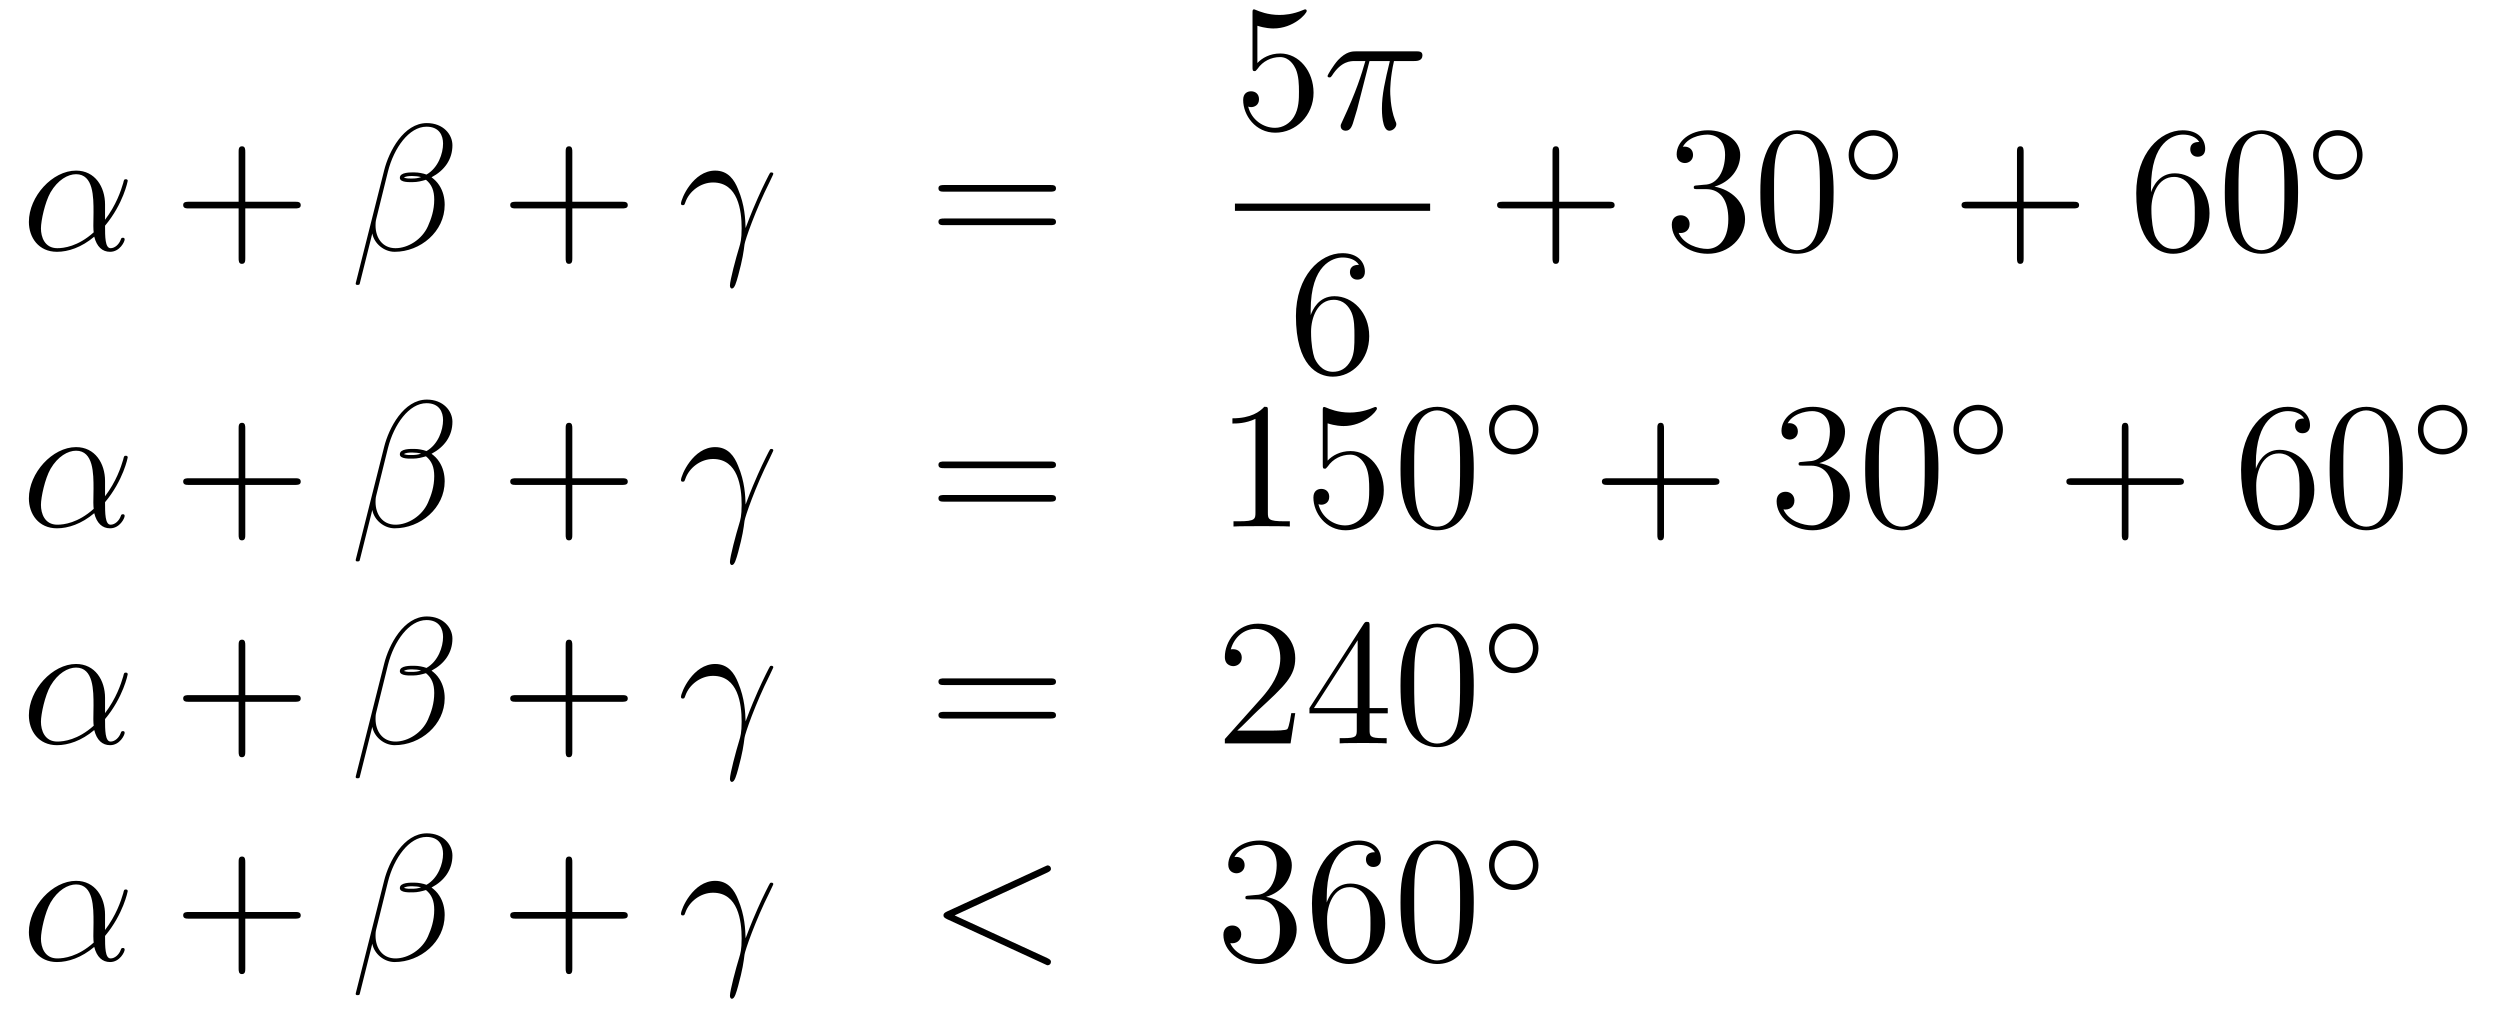 <?xml version='1.0'?>
<!-- This file was generated by dvisvgm 1.14.1 -->
<svg height='67pt' version='1.1' viewBox='0 -67 166 67' width='166pt' xmlns='http://www.w3.org/2000/svg' xmlns:xlink='http://www.w3.org/1999/xlink'>
<g id='page1'>
<g transform='matrix(1 0 0 1 -132 600)'>
<path d='M138.975 -653.424C138.975 -654.584 138.317 -655.672 137.05 -655.672C135.484 -655.672 133.918 -653.962 133.918 -652.265C133.918 -651.225 134.564 -650.28 135.783 -650.28C136.524 -650.28 137.409 -650.568 138.258 -651.285C138.425 -650.615 138.795 -650.28 139.309 -650.28C139.955 -650.28 140.278 -650.95 140.278 -651.105C140.278 -651.213 140.194 -651.213 140.158 -651.213C140.063 -651.213 140.051 -651.177 140.015 -651.081C139.907 -650.782 139.632 -650.52 139.345 -650.52C138.975 -650.52 138.975 -651.285 138.975 -652.014C140.194 -653.472 140.481 -654.978 140.481 -654.99C140.481 -655.098 140.385 -655.098 140.349 -655.098C140.242 -655.098 140.23 -655.062 140.182 -654.847C140.027 -654.321 139.716 -653.388 138.975 -652.408V-653.424ZM138.222 -651.572C137.17 -650.627 136.225 -650.52 135.807 -650.52C134.958 -650.52 134.719 -651.273 134.719 -651.834C134.719 -652.348 134.982 -653.568 135.353 -654.225C135.843 -655.062 136.512 -655.433 137.05 -655.433C138.21 -655.433 138.21 -653.914 138.21 -652.91C138.21 -652.612 138.198 -652.301 138.198 -652.002C138.198 -651.763 138.21 -651.703 138.222 -651.572Z' fill-rule='evenodd'/>
<path d='M148.287 -653.161H151.587C151.754 -653.161 151.969 -653.161 151.969 -653.377C151.969 -653.604 151.766 -653.604 151.587 -653.604H148.287V-656.903C148.287 -657.07 148.287 -657.286 148.072 -657.286C147.845 -657.286 147.845 -657.082 147.845 -656.903V-653.604H144.546C144.378 -653.604 144.163 -653.604 144.163 -653.388C144.163 -653.161 144.366 -653.161 144.546 -653.161H147.845V-649.862C147.845 -649.695 147.845 -649.48 148.06 -649.48C148.287 -649.48 148.287 -649.683 148.287 -649.862V-653.161Z' fill-rule='evenodd'/>
<path d='M162.041 -657.357C162.041 -658.074 161.431 -658.827 160.343 -658.827C158.801 -658.827 157.821 -656.939 157.51 -655.696L155.621 -648.2C155.598 -648.105 155.669 -648.081 155.729 -648.081C155.813 -648.081 155.873 -648.093 155.884 -648.153L156.721 -651.5C156.841 -650.83 157.498 -650.28 158.203 -650.28C159.913 -650.28 161.527 -651.619 161.527 -653.401C161.527 -653.855 161.419 -654.309 161.168 -654.692C161.025 -654.919 160.845 -655.086 160.654 -655.229C161.515 -655.684 162.041 -656.413 162.041 -657.357ZM159.961 -655.241C159.769 -655.17 159.578 -655.146 159.351 -655.146C159.184 -655.146 159.028 -655.134 158.813 -655.206C158.933 -655.289 159.112 -655.313 159.363 -655.313C159.578 -655.313 159.793 -655.289 159.961 -655.241ZM161.419 -657.465C161.419 -656.808 161.096 -655.851 160.319 -655.409C160.092 -655.492 159.781 -655.552 159.518 -655.552C159.267 -655.552 158.55 -655.576 158.55 -655.193C158.55 -654.871 159.207 -654.907 159.411 -654.907C159.722 -654.907 159.997 -654.978 160.283 -655.062C160.666 -654.751 160.833 -654.345 160.833 -653.747C160.833 -653.054 160.642 -652.492 160.415 -651.978C160.02 -651.093 159.088 -650.52 158.263 -650.52C157.391 -650.52 156.936 -651.213 156.936 -652.026C156.936 -652.133 156.936 -652.289 156.984 -652.468L157.761 -655.612C158.156 -657.178 159.16 -658.588 160.319 -658.588C161.18 -658.588 161.419 -657.991 161.419 -657.465Z' fill-rule='evenodd'/>
<path d='M170.002 -653.161H173.301C173.469 -653.161 173.684 -653.161 173.684 -653.377C173.684 -653.604 173.481 -653.604 173.301 -653.604H170.002V-656.903C170.002 -657.07 170.002 -657.286 169.787 -657.286C169.56 -657.286 169.56 -657.082 169.56 -656.903V-653.604H166.26C166.093 -653.604 165.878 -653.604 165.878 -653.388C165.878 -653.161 166.081 -653.161 166.26 -653.161H169.56V-649.862C169.56 -649.695 169.56 -649.48 169.775 -649.48C170.002 -649.48 170.002 -649.683 170.002 -649.862V-653.161Z' fill-rule='evenodd'/>
<path d='M181.508 -651.858C181.484 -652.444 181.461 -653.365 181.006 -654.441C180.767 -655.038 180.36 -655.672 179.488 -655.672C178.018 -655.672 177.217 -653.795 177.217 -653.484C177.217 -653.377 177.3 -653.377 177.336 -653.377C177.444 -653.377 177.444 -653.401 177.504 -653.556C177.755 -654.297 178.52 -654.883 179.345 -654.883C181.006 -654.883 181.245 -653.03 181.245 -651.847C181.245 -651.093 181.161 -650.842 181.09 -650.603C180.863 -649.862 180.468 -648.38 180.468 -648.045C180.468 -647.949 180.504 -647.842 180.6 -647.842C180.779 -647.842 180.886 -648.236 181.018 -648.714C181.305 -649.767 181.377 -650.292 181.436 -650.771C181.472 -651.057 182.154 -653.03 183.098 -654.907C183.182 -655.098 183.349 -655.421 183.349 -655.457C183.349 -655.468 183.337 -655.552 183.23 -655.552C183.206 -655.552 183.146 -655.552 183.122 -655.504C183.098 -655.481 182.679 -654.667 182.321 -653.855C182.142 -653.448 181.903 -652.91 181.508 -651.858Z' fill-rule='evenodd'/>
<path d='M201.736 -654.273C201.902 -654.273 202.118 -654.273 202.118 -654.488C202.118 -654.715 201.916 -654.715 201.736 -654.715H194.695C194.527 -654.715 194.312 -654.715 194.312 -654.5C194.312 -654.273 194.515 -654.273 194.695 -654.273H201.736ZM201.736 -652.05C201.902 -652.05 202.118 -652.05 202.118 -652.265C202.118 -652.492 201.916 -652.492 201.736 -652.492H194.695C194.527 -652.492 194.312 -652.492 194.312 -652.277C194.312 -652.05 194.515 -652.05 194.695 -652.05H201.736Z' fill-rule='evenodd'/>
<path d='M215.49 -665.29C216.004 -665.122 216.422 -665.11 216.554 -665.11C217.906 -665.11 218.766 -666.102 218.766 -666.27C218.766 -666.318 218.742 -666.378 218.67 -666.378C218.646 -666.378 218.622 -666.378 218.514 -666.33C217.846 -666.043 217.271 -666.007 216.961 -666.007C216.172 -666.007 215.61 -666.246 215.382 -666.342C215.299 -666.378 215.275 -666.378 215.263 -666.378C215.167 -666.378 215.167 -666.306 215.167 -666.114V-662.564C215.167 -662.349 215.167 -662.277 215.311 -662.277C215.371 -662.277 215.382 -662.289 215.502 -662.433C215.837 -662.923 216.398 -663.21 216.996 -663.21C217.63 -663.21 217.94 -662.624 218.036 -662.421C218.239 -661.954 218.251 -661.369 218.251 -660.914C218.251 -660.46 218.251 -659.779 217.916 -659.241C217.654 -658.811 217.188 -658.512 216.661 -658.512C215.873 -658.512 215.095 -659.05 214.88 -659.922C214.94 -659.898 215.012 -659.887 215.072 -659.887C215.275 -659.887 215.598 -660.006 215.598 -660.412C215.598 -660.747 215.371 -660.938 215.072 -660.938C214.856 -660.938 214.546 -660.831 214.546 -660.365C214.546 -659.348 215.359 -658.189 216.685 -658.189C218.036 -658.189 219.22 -659.325 219.22 -660.843C219.22 -662.265 218.263 -663.449 217.008 -663.449C216.326 -663.449 215.801 -663.15 215.49 -662.815V-665.29Z' fill-rule='evenodd'/>
<path d='M222.935 -662.947H224.286C223.963 -661.608 223.76 -660.735 223.76 -659.779C223.76 -659.612 223.76 -658.32 224.25 -658.32C224.501 -658.32 224.716 -658.548 224.716 -658.751C224.716 -658.811 224.716 -658.834 224.633 -659.014C224.31 -659.839 224.31 -660.867 224.31 -660.95C224.31 -661.022 224.31 -661.871 224.561 -662.947H225.9C226.055 -662.947 226.45 -662.947 226.45 -663.329C226.45 -663.592 226.223 -663.592 226.007 -663.592H222.074C221.8 -663.592 221.393 -663.592 220.843 -663.007C220.532 -662.66 220.15 -662.026 220.15 -661.954C220.15 -661.883 220.21 -661.859 220.282 -661.859C220.364 -661.859 220.376 -661.895 220.436 -661.967C221.058 -662.947 221.68 -662.947 221.978 -662.947H222.66C222.397 -662.05 222.098 -661.01 221.118 -658.918C221.022 -658.727 221.022 -658.703 221.022 -658.631C221.022 -658.38 221.238 -658.32 221.345 -658.32C221.692 -658.32 221.788 -658.631 221.93 -659.133C222.122 -659.743 222.122 -659.767 222.241 -660.245L222.935 -662.947Z' fill-rule='evenodd'/>
<path d='M214 -653H226.961V-653.481H214'/>
<path d='M219.03 -646.4C219.03 -649.424 220.501 -649.902 221.147 -649.902C221.576 -649.902 222.007 -649.771 222.234 -649.413C222.091 -649.413 221.636 -649.413 221.636 -648.922C221.636 -648.659 221.815 -648.432 222.126 -648.432C222.425 -648.432 222.629 -648.612 222.629 -648.958C222.629 -649.58 222.174 -650.189 221.135 -650.189C219.628 -650.189 218.05 -648.648 218.05 -646.017C218.05 -642.73 219.485 -641.989 220.501 -641.989C221.803 -641.989 222.916 -643.125 222.916 -644.679C222.916 -646.268 221.803 -647.332 220.608 -647.332C219.545 -647.332 219.15 -646.412 219.03 -646.077V-646.4ZM220.501 -642.312C219.748 -642.312 219.389 -642.981 219.281 -643.232C219.174 -643.543 219.054 -644.129 219.054 -644.966C219.054 -645.91 219.485 -647.093 220.561 -647.093C221.218 -647.093 221.564 -646.651 221.744 -646.245C221.935 -645.802 221.935 -645.205 221.935 -644.691C221.935 -644.081 221.935 -643.543 221.708 -643.089C221.41 -642.515 220.979 -642.312 220.501 -642.312Z' fill-rule='evenodd'/>
<path d='M235.53 -653.161H238.829C238.997 -653.161 239.212 -653.161 239.212 -653.377C239.212 -653.604 239.009 -653.604 238.829 -653.604H235.53V-656.903C235.53 -657.07 235.53 -657.286 235.314 -657.286C235.087 -657.286 235.087 -657.082 235.087 -656.903V-653.604H231.788C231.62 -653.604 231.406 -653.604 231.406 -653.388C231.406 -653.161 231.608 -653.161 231.788 -653.161H235.087V-649.862C235.087 -649.695 235.087 -649.48 235.302 -649.48C235.53 -649.48 235.53 -649.683 235.53 -649.862V-653.161Z' fill-rule='evenodd'/>
<path d='M244.717 -654.692C244.513 -654.68 244.465 -654.667 244.465 -654.56C244.465 -654.441 244.525 -654.441 244.741 -654.441H245.291C246.306 -654.441 246.761 -653.604 246.761 -652.456C246.761 -650.89 245.948 -650.472 245.362 -650.472C244.788 -650.472 243.808 -650.747 243.462 -651.536C243.844 -651.476 244.19 -651.691 244.19 -652.121C244.19 -652.468 243.94 -652.707 243.605 -652.707C243.318 -652.707 243.007 -652.54 243.007 -652.086C243.007 -651.022 244.072 -650.149 245.398 -650.149C246.821 -650.149 247.872 -651.237 247.872 -652.444C247.872 -653.544 246.988 -654.405 245.84 -654.608C246.881 -654.907 247.55 -655.779 247.55 -656.712C247.55 -657.656 246.57 -658.349 245.41 -658.349C244.214 -658.349 243.33 -657.62 243.33 -656.748C243.33 -656.269 243.701 -656.174 243.88 -656.174C244.13 -656.174 244.418 -656.353 244.418 -656.712C244.418 -657.094 244.13 -657.262 243.868 -657.262C243.797 -657.262 243.773 -657.262 243.737 -657.25C244.19 -658.062 245.315 -658.062 245.374 -658.062C245.768 -658.062 246.546 -657.883 246.546 -656.712C246.546 -656.485 246.51 -655.815 246.163 -655.301C245.804 -654.775 245.398 -654.739 245.075 -654.727L244.717 -654.692ZM253.752 -654.225C253.752 -655.218 253.693 -656.186 253.262 -657.094C252.773 -658.087 251.911 -658.349 251.326 -658.349C250.632 -658.349 249.784 -658.003 249.342 -657.011C249.007 -656.257 248.887 -655.516 248.887 -654.225C248.887 -653.066 248.971 -652.193 249.401 -651.344C249.868 -650.436 250.692 -650.149 251.314 -650.149C252.354 -650.149 252.952 -650.771 253.298 -651.464C253.729 -652.36 253.752 -653.532 253.752 -654.225ZM251.314 -650.388C250.932 -650.388 250.154 -650.603 249.928 -651.906C249.796 -652.623 249.796 -653.532 249.796 -654.369C249.796 -655.349 249.796 -656.233 249.988 -656.939C250.19 -657.74 250.8 -658.11 251.314 -658.11C251.768 -658.11 252.462 -657.835 252.689 -656.808C252.844 -656.126 252.844 -655.182 252.844 -654.369C252.844 -653.568 252.844 -652.659 252.713 -651.93C252.486 -650.615 251.732 -650.388 251.314 -650.388Z' fill-rule='evenodd'/>
<path d='M258.034 -656.712C258.034 -657.628 257.3 -658.362 256.392 -658.362C255.484 -658.362 254.75 -657.628 254.75 -656.712C254.75 -655.796 255.484 -655.062 256.392 -655.062S258.034 -655.796 258.034 -656.712ZM256.392 -655.429C255.683 -655.429 255.116 -655.995 255.116 -656.712C255.116 -657.429 255.683 -657.995 256.392 -657.995S257.666 -657.429 257.666 -656.712C257.666 -655.995 257.101 -655.429 256.392 -655.429Z' fill-rule='evenodd'/>
<path d='M266.37 -653.161H269.669C269.837 -653.161 270.052 -653.161 270.052 -653.377C270.052 -653.604 269.849 -653.604 269.669 -653.604H266.37V-656.903C266.37 -657.07 266.37 -657.286 266.154 -657.286C265.927 -657.286 265.927 -657.082 265.927 -656.903V-653.604H262.628C262.46 -653.604 262.246 -653.604 262.246 -653.388C262.246 -653.161 262.448 -653.161 262.628 -653.161H265.927V-649.862C265.927 -649.695 265.927 -649.48 266.142 -649.48C266.37 -649.48 266.37 -649.683 266.37 -649.862V-653.161Z' fill-rule='evenodd'/>
<path d='M274.828 -654.56C274.828 -657.584 276.298 -658.062 276.943 -658.062C277.374 -658.062 277.804 -657.931 278.032 -657.573C277.888 -657.573 277.434 -657.573 277.434 -657.082C277.434 -656.819 277.613 -656.592 277.924 -656.592C278.222 -656.592 278.425 -656.772 278.425 -657.118C278.425 -657.74 277.972 -658.349 276.931 -658.349C275.425 -658.349 273.847 -656.808 273.847 -654.177C273.847 -650.89 275.282 -650.149 276.298 -650.149C277.601 -650.149 278.712 -651.285 278.712 -652.839C278.712 -654.428 277.601 -655.492 276.406 -655.492C275.341 -655.492 274.948 -654.572 274.828 -654.237V-654.56ZM276.298 -650.472C275.545 -650.472 275.186 -651.141 275.078 -651.392C274.97 -651.703 274.852 -652.289 274.852 -653.126C274.852 -654.07 275.282 -655.253 276.358 -655.253C277.015 -655.253 277.362 -654.811 277.541 -654.405C277.733 -653.962 277.733 -653.365 277.733 -652.851C277.733 -652.241 277.733 -651.703 277.505 -651.249C277.206 -650.675 276.776 -650.472 276.298 -650.472ZM284.592 -654.225C284.592 -655.218 284.533 -656.186 284.102 -657.094C283.613 -658.087 282.751 -658.349 282.166 -658.349C281.472 -658.349 280.624 -658.003 280.182 -657.011C279.847 -656.257 279.727 -655.516 279.727 -654.225C279.727 -653.066 279.811 -652.193 280.241 -651.344C280.708 -650.436 281.532 -650.149 282.154 -650.149C283.194 -650.149 283.792 -650.771 284.138 -651.464C284.569 -652.36 284.592 -653.532 284.592 -654.225ZM282.154 -650.388C281.772 -650.388 280.994 -650.603 280.768 -651.906C280.636 -652.623 280.636 -653.532 280.636 -654.369C280.636 -655.349 280.636 -656.233 280.828 -656.939C281.03 -657.74 281.64 -658.11 282.154 -658.11C282.608 -658.11 283.302 -657.835 283.529 -656.808C283.684 -656.126 283.684 -655.182 283.684 -654.369C283.684 -653.568 283.684 -652.659 283.553 -651.93C283.326 -650.615 282.572 -650.388 282.154 -650.388Z' fill-rule='evenodd'/>
<path d='M288.874 -656.712C288.874 -657.628 288.14 -658.362 287.232 -658.362C286.324 -658.362 285.59 -657.628 285.59 -656.712C285.59 -655.796 286.324 -655.062 287.232 -655.062C288.14 -655.062 288.874 -655.796 288.874 -656.712ZM287.232 -655.429C286.523 -655.429 285.956 -655.995 285.956 -656.712C285.956 -657.429 286.523 -657.995 287.232 -657.995S288.506 -657.429 288.506 -656.712C288.506 -655.995 287.941 -655.429 287.232 -655.429Z' fill-rule='evenodd'/>
<path d='M138.975 -635.064C138.975 -636.224 138.317 -637.312 137.05 -637.312C135.484 -637.312 133.918 -635.602 133.918 -633.905C133.918 -632.865 134.564 -631.92 135.783 -631.92C136.524 -631.92 137.409 -632.208 138.258 -632.925C138.425 -632.255 138.795 -631.92 139.309 -631.92C139.955 -631.92 140.278 -632.59 140.278 -632.745C140.278 -632.853 140.194 -632.853 140.158 -632.853C140.063 -632.853 140.051 -632.817 140.015 -632.721C139.907 -632.422 139.632 -632.16 139.345 -632.16C138.975 -632.16 138.975 -632.925 138.975 -633.654C140.194 -635.112 140.481 -636.618 140.481 -636.63C140.481 -636.738 140.385 -636.738 140.349 -636.738C140.242 -636.738 140.23 -636.702 140.182 -636.487C140.027 -635.961 139.716 -635.028 138.975 -634.048V-635.064ZM138.222 -633.212C137.17 -632.267 136.225 -632.16 135.807 -632.16C134.958 -632.16 134.719 -632.913 134.719 -633.474C134.719 -633.988 134.982 -635.208 135.353 -635.865C135.843 -636.702 136.512 -637.073 137.05 -637.073C138.21 -637.073 138.21 -635.554 138.21 -634.55C138.21 -634.252 138.198 -633.941 138.198 -633.642C138.198 -633.403 138.21 -633.343 138.222 -633.212Z' fill-rule='evenodd'/>
<path d='M148.287 -634.801H151.587C151.754 -634.801 151.969 -634.801 151.969 -635.017C151.969 -635.244 151.766 -635.244 151.587 -635.244H148.287V-638.543C148.287 -638.71 148.287 -638.926 148.072 -638.926C147.845 -638.926 147.845 -638.722 147.845 -638.543V-635.244H144.546C144.378 -635.244 144.163 -635.244 144.163 -635.028C144.163 -634.801 144.366 -634.801 144.546 -634.801H147.845V-631.502C147.845 -631.335 147.845 -631.12 148.06 -631.12C148.287 -631.12 148.287 -631.323 148.287 -631.502V-634.801Z' fill-rule='evenodd'/>
<path d='M162.041 -638.997C162.041 -639.714 161.431 -640.467 160.343 -640.467C158.801 -640.467 157.821 -638.579 157.51 -637.336L155.621 -629.84C155.598 -629.745 155.669 -629.721 155.729 -629.721C155.813 -629.721 155.873 -629.733 155.884 -629.793L156.721 -633.14C156.841 -632.47 157.498 -631.92 158.203 -631.92C159.913 -631.92 161.527 -633.259 161.527 -635.041C161.527 -635.495 161.419 -635.949 161.168 -636.332C161.025 -636.559 160.845 -636.726 160.654 -636.869C161.515 -637.324 162.041 -638.053 162.041 -638.997ZM159.961 -636.881C159.769 -636.81 159.578 -636.786 159.351 -636.786C159.184 -636.786 159.028 -636.774 158.813 -636.846C158.933 -636.929 159.112 -636.953 159.363 -636.953C159.578 -636.953 159.793 -636.929 159.961 -636.881ZM161.419 -639.105C161.419 -638.448 161.096 -637.491 160.319 -637.049C160.092 -637.132 159.781 -637.192 159.518 -637.192C159.267 -637.192 158.55 -637.216 158.55 -636.833C158.55 -636.511 159.207 -636.547 159.411 -636.547C159.722 -636.547 159.997 -636.618 160.283 -636.702C160.666 -636.391 160.833 -635.985 160.833 -635.387C160.833 -634.694 160.642 -634.132 160.415 -633.618C160.02 -632.733 159.088 -632.16 158.263 -632.16C157.391 -632.16 156.936 -632.853 156.936 -633.666C156.936 -633.773 156.936 -633.929 156.984 -634.108L157.761 -637.252C158.156 -638.818 159.16 -640.228 160.319 -640.228C161.18 -640.228 161.419 -639.631 161.419 -639.105Z' fill-rule='evenodd'/>
<path d='M170.002 -634.801H173.301C173.469 -634.801 173.684 -634.801 173.684 -635.017C173.684 -635.244 173.481 -635.244 173.301 -635.244H170.002V-638.543C170.002 -638.71 170.002 -638.926 169.787 -638.926C169.56 -638.926 169.56 -638.722 169.56 -638.543V-635.244H166.26C166.093 -635.244 165.878 -635.244 165.878 -635.028C165.878 -634.801 166.081 -634.801 166.26 -634.801H169.56V-631.502C169.56 -631.335 169.56 -631.12 169.775 -631.12C170.002 -631.12 170.002 -631.323 170.002 -631.502V-634.801Z' fill-rule='evenodd'/>
<path d='M181.508 -633.498C181.484 -634.084 181.461 -635.005 181.006 -636.081C180.767 -636.678 180.36 -637.312 179.488 -637.312C178.018 -637.312 177.217 -635.435 177.217 -635.124C177.217 -635.017 177.3 -635.017 177.336 -635.017C177.444 -635.017 177.444 -635.041 177.504 -635.196C177.755 -635.937 178.52 -636.523 179.345 -636.523C181.006 -636.523 181.245 -634.67 181.245 -633.487C181.245 -632.733 181.161 -632.482 181.09 -632.243C180.863 -631.502 180.468 -630.02 180.468 -629.685C180.468 -629.589 180.504 -629.482 180.6 -629.482C180.779 -629.482 180.886 -629.876 181.018 -630.354C181.305 -631.407 181.377 -631.932 181.436 -632.411C181.472 -632.697 182.154 -634.67 183.098 -636.547C183.182 -636.738 183.349 -637.061 183.349 -637.097C183.349 -637.108 183.337 -637.192 183.23 -637.192C183.206 -637.192 183.146 -637.192 183.122 -637.144C183.098 -637.121 182.679 -636.307 182.321 -635.495C182.142 -635.088 181.903 -634.55 181.508 -633.498Z' fill-rule='evenodd'/>
<path d='M201.736 -635.913C201.902 -635.913 202.118 -635.913 202.118 -636.128C202.118 -636.355 201.916 -636.355 201.736 -636.355H194.695C194.527 -636.355 194.312 -636.355 194.312 -636.14C194.312 -635.913 194.515 -635.913 194.695 -635.913H201.736ZM201.736 -633.69C201.902 -633.69 202.118 -633.69 202.118 -633.905C202.118 -634.132 201.916 -634.132 201.736 -634.132H194.695C194.527 -634.132 194.312 -634.132 194.312 -633.917C194.312 -633.69 194.515 -633.69 194.695 -633.69H201.736Z' fill-rule='evenodd'/>
<path d='M216.187 -639.702C216.187 -639.978 216.187 -639.989 215.947 -639.989C215.66 -639.667 215.063 -639.224 213.832 -639.224V-638.878C214.106 -638.878 214.704 -638.878 215.362 -639.188V-632.96C215.362 -632.53 215.326 -632.387 214.274 -632.387H213.904V-632.04C214.226 -632.064 215.386 -632.064 215.78 -632.064C216.175 -632.064 217.322 -632.064 217.645 -632.04V-632.387H217.274C216.223 -632.387 216.187 -632.53 216.187 -632.96V-639.702ZM220.154 -638.89C220.668 -638.722 221.087 -638.71 221.218 -638.71C222.569 -638.71 223.429 -639.702 223.429 -639.87C223.429 -639.918 223.405 -639.978 223.334 -639.978C223.309 -639.978 223.286 -639.978 223.178 -639.93C222.509 -639.643 221.935 -639.607 221.624 -639.607C220.835 -639.607 220.273 -639.846 220.046 -639.942C219.962 -639.978 219.938 -639.978 219.926 -639.978C219.832 -639.978 219.832 -639.906 219.832 -639.714V-636.164C219.832 -635.949 219.832 -635.877 219.974 -635.877C220.034 -635.877 220.046 -635.889 220.166 -636.033C220.501 -636.523 221.063 -636.81 221.66 -636.81C222.294 -636.81 222.605 -636.224 222.7 -636.021C222.904 -635.554 222.916 -634.969 222.916 -634.514C222.916 -634.06 222.916 -633.379 222.581 -632.841C222.318 -632.411 221.851 -632.112 221.326 -632.112C220.536 -632.112 219.76 -632.65 219.544 -633.522C219.604 -633.498 219.676 -633.487 219.736 -633.487C219.938 -633.487 220.261 -633.606 220.261 -634.012C220.261 -634.347 220.034 -634.538 219.736 -634.538C219.521 -634.538 219.21 -634.431 219.21 -633.965C219.21 -632.948 220.022 -631.789 221.35 -631.789C222.7 -631.789 223.884 -632.925 223.884 -634.443C223.884 -635.865 222.928 -637.049 221.672 -637.049C220.991 -637.049 220.465 -636.75 220.154 -636.415V-638.89ZM229.859 -635.865C229.859 -636.858 229.799 -637.826 229.369 -638.734C228.88 -639.727 228.018 -639.989 227.432 -639.989C226.739 -639.989 225.89 -639.643 225.448 -638.651C225.114 -637.897 224.994 -637.156 224.994 -635.865C224.994 -634.706 225.078 -633.833 225.508 -632.984C225.974 -632.076 226.799 -631.789 227.42 -631.789C228.461 -631.789 229.058 -632.411 229.405 -633.104C229.835 -634 229.859 -635.172 229.859 -635.865ZM227.42 -632.028C227.038 -632.028 226.261 -632.243 226.033 -633.546C225.902 -634.263 225.902 -635.172 225.902 -636.009C225.902 -636.989 225.902 -637.873 226.093 -638.579C226.297 -639.38 226.907 -639.75 227.42 -639.75C227.875 -639.75 228.568 -639.475 228.796 -638.448C228.95 -637.766 228.95 -636.822 228.95 -636.009C228.95 -635.208 228.95 -634.299 228.82 -633.57C228.592 -632.255 227.839 -632.028 227.42 -632.028Z' fill-rule='evenodd'/>
<path d='M234.154 -638.472C234.154 -639.388 233.42 -640.122 232.512 -640.122C231.604 -640.122 230.87 -639.388 230.87 -638.472C230.87 -637.556 231.604 -636.822 232.512 -636.822C233.42 -636.822 234.154 -637.556 234.154 -638.472ZM232.512 -637.189C231.803 -637.189 231.236 -637.755 231.236 -638.472C231.236 -639.189 231.803 -639.755 232.512 -639.755C233.221 -639.755 233.786 -639.189 233.786 -638.472C233.786 -637.755 233.221 -637.189 232.512 -637.189Z' fill-rule='evenodd'/>
<path d='M242.49 -634.801H245.789C245.957 -634.801 246.172 -634.801 246.172 -635.017C246.172 -635.244 245.969 -635.244 245.789 -635.244H242.49V-638.543C242.49 -638.71 242.49 -638.926 242.274 -638.926C242.047 -638.926 242.047 -638.722 242.047 -638.543V-635.244H238.748C238.58 -635.244 238.366 -635.244 238.366 -635.028C238.366 -634.801 238.568 -634.801 238.748 -634.801H242.047V-631.502C242.047 -631.335 242.047 -631.12 242.262 -631.12C242.49 -631.12 242.49 -631.323 242.49 -631.502V-634.801Z' fill-rule='evenodd'/>
<path d='M251.677 -636.332C251.473 -636.32 251.425 -636.307 251.425 -636.2C251.425 -636.081 251.485 -636.081 251.701 -636.081H252.251C253.266 -636.081 253.721 -635.244 253.721 -634.096C253.721 -632.53 252.908 -632.112 252.322 -632.112C251.748 -632.112 250.768 -632.387 250.422 -633.176C250.804 -633.116 251.15 -633.331 251.15 -633.761C251.15 -634.108 250.9 -634.347 250.565 -634.347C250.278 -634.347 249.967 -634.18 249.967 -633.726C249.967 -632.662 251.032 -631.789 252.358 -631.789C253.781 -631.789 254.832 -632.877 254.832 -634.084C254.832 -635.184 253.948 -636.045 252.8 -636.248C253.841 -636.547 254.51 -637.419 254.51 -638.352C254.51 -639.296 253.53 -639.989 252.37 -639.989C251.174 -639.989 250.29 -639.26 250.29 -638.388C250.29 -637.909 250.661 -637.814 250.84 -637.814C251.09 -637.814 251.378 -637.993 251.378 -638.352C251.378 -638.734 251.09 -638.902 250.828 -638.902C250.757 -638.902 250.733 -638.902 250.697 -638.89C251.15 -639.702 252.275 -639.702 252.334 -639.702C252.728 -639.702 253.506 -639.523 253.506 -638.352C253.506 -638.125 253.47 -637.455 253.123 -636.941C252.764 -636.415 252.358 -636.379 252.035 -636.367L251.677 -636.332ZM260.712 -635.865C260.712 -636.858 260.653 -637.826 260.222 -638.734C259.733 -639.727 258.871 -639.989 258.286 -639.989C257.592 -639.989 256.744 -639.643 256.302 -638.651C255.967 -637.897 255.847 -637.156 255.847 -635.865C255.847 -634.706 255.931 -633.833 256.361 -632.984C256.828 -632.076 257.652 -631.789 258.274 -631.789C259.314 -631.789 259.912 -632.411 260.258 -633.104C260.689 -634 260.712 -635.172 260.712 -635.865ZM258.274 -632.028C257.892 -632.028 257.114 -632.243 256.888 -633.546C256.756 -634.263 256.756 -635.172 256.756 -636.009C256.756 -636.989 256.756 -637.873 256.948 -638.579C257.15 -639.38 257.76 -639.75 258.274 -639.75C258.728 -639.75 259.422 -639.475 259.649 -638.448C259.804 -637.766 259.804 -636.822 259.804 -636.009C259.804 -635.208 259.804 -634.299 259.673 -633.57C259.446 -632.255 258.692 -632.028 258.274 -632.028Z' fill-rule='evenodd'/>
<path d='M264.994 -638.472C264.994 -639.388 264.26 -640.122 263.352 -640.122C262.444 -640.122 261.71 -639.388 261.71 -638.472C261.71 -637.556 262.444 -636.822 263.352 -636.822C264.26 -636.822 264.994 -637.556 264.994 -638.472ZM263.352 -637.189C262.643 -637.189 262.076 -637.755 262.076 -638.472C262.076 -639.189 262.643 -639.755 263.352 -639.755S264.626 -639.189 264.626 -638.472C264.626 -637.755 264.061 -637.189 263.352 -637.189Z' fill-rule='evenodd'/>
<path d='M273.33 -634.801H276.629C276.797 -634.801 277.012 -634.801 277.012 -635.017C277.012 -635.244 276.809 -635.244 276.629 -635.244H273.33V-638.543C273.33 -638.71 273.33 -638.926 273.114 -638.926C272.887 -638.926 272.887 -638.722 272.887 -638.543V-635.244H269.588C269.42 -635.244 269.206 -635.244 269.206 -635.028C269.206 -634.801 269.408 -634.801 269.588 -634.801H272.887V-631.502C272.887 -631.335 272.887 -631.12 273.102 -631.12C273.33 -631.12 273.33 -631.323 273.33 -631.502V-634.801Z' fill-rule='evenodd'/>
<path d='M281.788 -636.2C281.788 -639.224 283.258 -639.702 283.903 -639.702C284.334 -639.702 284.764 -639.571 284.992 -639.213C284.848 -639.213 284.394 -639.213 284.394 -638.722C284.394 -638.459 284.573 -638.232 284.884 -638.232C285.182 -638.232 285.385 -638.412 285.385 -638.758C285.385 -639.38 284.932 -639.989 283.891 -639.989C282.385 -639.989 280.807 -638.448 280.807 -635.817C280.807 -632.53 282.242 -631.789 283.258 -631.789C284.561 -631.789 285.672 -632.925 285.672 -634.479C285.672 -636.068 284.561 -637.132 283.366 -637.132C282.301 -637.132 281.908 -636.212 281.788 -635.877V-636.2ZM283.258 -632.112C282.505 -632.112 282.146 -632.781 282.038 -633.032C281.93 -633.343 281.812 -633.929 281.812 -634.766C281.812 -635.71 282.242 -636.893 283.318 -636.893C283.975 -636.893 284.322 -636.451 284.501 -636.045C284.693 -635.602 284.693 -635.005 284.693 -634.491C284.693 -633.881 284.693 -633.343 284.465 -632.889C284.166 -632.315 283.736 -632.112 283.258 -632.112ZM291.552 -635.865C291.552 -636.858 291.493 -637.826 291.062 -638.734C290.573 -639.727 289.711 -639.989 289.126 -639.989C288.432 -639.989 287.584 -639.643 287.142 -638.651C286.807 -637.897 286.687 -637.156 286.687 -635.865C286.687 -634.706 286.771 -633.833 287.201 -632.984C287.668 -632.076 288.492 -631.789 289.114 -631.789C290.154 -631.789 290.752 -632.411 291.098 -633.104C291.529 -634 291.552 -635.172 291.552 -635.865ZM289.114 -632.028C288.732 -632.028 287.954 -632.243 287.728 -633.546C287.596 -634.263 287.596 -635.172 287.596 -636.009C287.596 -636.989 287.596 -637.873 287.788 -638.579C287.99 -639.38 288.6 -639.75 289.114 -639.75C289.568 -639.75 290.262 -639.475 290.489 -638.448C290.644 -637.766 290.644 -636.822 290.644 -636.009C290.644 -635.208 290.644 -634.299 290.513 -633.57C290.286 -632.255 289.532 -632.028 289.114 -632.028Z' fill-rule='evenodd'/>
<path d='M295.834 -638.472C295.834 -639.388 295.1 -640.122 294.192 -640.122S292.55 -639.388 292.55 -638.472C292.55 -637.556 293.284 -636.822 294.192 -636.822S295.834 -637.556 295.834 -638.472ZM294.192 -637.189C293.483 -637.189 292.916 -637.755 292.916 -638.472C292.916 -639.189 293.483 -639.755 294.192 -639.755S295.466 -639.189 295.466 -638.472C295.466 -637.755 294.901 -637.189 294.192 -637.189Z' fill-rule='evenodd'/>
<path d='M138.975 -620.664C138.975 -621.824 138.317 -622.912 137.05 -622.912C135.484 -622.912 133.918 -621.202 133.918 -619.505C133.918 -618.465 134.564 -617.52 135.783 -617.52C136.524 -617.52 137.409 -617.808 138.258 -618.525C138.425 -617.855 138.795 -617.52 139.309 -617.52C139.955 -617.52 140.278 -618.19 140.278 -618.345C140.278 -618.453 140.194 -618.453 140.158 -618.453C140.063 -618.453 140.051 -618.417 140.015 -618.321C139.907 -618.022 139.632 -617.76 139.345 -617.76C138.975 -617.76 138.975 -618.525 138.975 -619.254C140.194 -620.712 140.481 -622.218 140.481 -622.23C140.481 -622.338 140.385 -622.338 140.349 -622.338C140.242 -622.338 140.23 -622.302 140.182 -622.087C140.027 -621.561 139.716 -620.628 138.975 -619.648V-620.664ZM138.222 -618.812C137.17 -617.867 136.225 -617.76 135.807 -617.76C134.958 -617.76 134.719 -618.513 134.719 -619.074C134.719 -619.588 134.982 -620.808 135.353 -621.465C135.843 -622.302 136.512 -622.673 137.05 -622.673C138.21 -622.673 138.21 -621.154 138.21 -620.15C138.21 -619.852 138.198 -619.541 138.198 -619.242C138.198 -619.003 138.21 -618.943 138.222 -618.812Z' fill-rule='evenodd'/>
<path d='M148.287 -620.401H151.587C151.754 -620.401 151.969 -620.401 151.969 -620.617C151.969 -620.844 151.766 -620.844 151.587 -620.844H148.287V-624.143C148.287 -624.31 148.287 -624.526 148.072 -624.526C147.845 -624.526 147.845 -624.322 147.845 -624.143V-620.844H144.546C144.378 -620.844 144.163 -620.844 144.163 -620.628C144.163 -620.401 144.366 -620.401 144.546 -620.401H147.845V-617.102C147.845 -616.935 147.845 -616.72 148.06 -616.72C148.287 -616.72 148.287 -616.923 148.287 -617.102V-620.401Z' fill-rule='evenodd'/>
<path d='M162.041 -624.597C162.041 -625.314 161.431 -626.067 160.343 -626.067C158.801 -626.067 157.821 -624.179 157.51 -622.936L155.621 -615.44C155.598 -615.345 155.669 -615.321 155.729 -615.321C155.813 -615.321 155.873 -615.333 155.884 -615.393L156.721 -618.74C156.841 -618.07 157.498 -617.52 158.203 -617.52C159.913 -617.52 161.527 -618.859 161.527 -620.641C161.527 -621.095 161.419 -621.549 161.168 -621.932C161.025 -622.159 160.845 -622.326 160.654 -622.469C161.515 -622.924 162.041 -623.653 162.041 -624.597ZM159.961 -622.481C159.769 -622.41 159.578 -622.386 159.351 -622.386C159.184 -622.386 159.028 -622.374 158.813 -622.446C158.933 -622.529 159.112 -622.553 159.363 -622.553C159.578 -622.553 159.793 -622.529 159.961 -622.481ZM161.419 -624.705C161.419 -624.048 161.096 -623.091 160.319 -622.649C160.092 -622.732 159.781 -622.792 159.518 -622.792C159.267 -622.792 158.55 -622.816 158.55 -622.433C158.55 -622.111 159.207 -622.147 159.411 -622.147C159.722 -622.147 159.997 -622.218 160.283 -622.302C160.666 -621.991 160.833 -621.585 160.833 -620.987C160.833 -620.294 160.642 -619.732 160.415 -619.218C160.02 -618.333 159.088 -617.76 158.263 -617.76C157.391 -617.76 156.936 -618.453 156.936 -619.266C156.936 -619.373 156.936 -619.529 156.984 -619.708L157.761 -622.852C158.156 -624.418 159.16 -625.828 160.319 -625.828C161.18 -625.828 161.419 -625.231 161.419 -624.705Z' fill-rule='evenodd'/>
<path d='M170.002 -620.401H173.301C173.469 -620.401 173.684 -620.401 173.684 -620.617C173.684 -620.844 173.481 -620.844 173.301 -620.844H170.002V-624.143C170.002 -624.31 170.002 -624.526 169.787 -624.526C169.56 -624.526 169.56 -624.322 169.56 -624.143V-620.844H166.26C166.093 -620.844 165.878 -620.844 165.878 -620.628C165.878 -620.401 166.081 -620.401 166.26 -620.401H169.56V-617.102C169.56 -616.935 169.56 -616.72 169.775 -616.72C170.002 -616.72 170.002 -616.923 170.002 -617.102V-620.401Z' fill-rule='evenodd'/>
<path d='M181.508 -619.098C181.484 -619.684 181.461 -620.605 181.006 -621.681C180.767 -622.278 180.36 -622.912 179.488 -622.912C178.018 -622.912 177.217 -621.035 177.217 -620.724C177.217 -620.617 177.3 -620.617 177.336 -620.617C177.444 -620.617 177.444 -620.641 177.504 -620.796C177.755 -621.537 178.52 -622.123 179.345 -622.123C181.006 -622.123 181.245 -620.27 181.245 -619.087C181.245 -618.333 181.161 -618.082 181.09 -617.843C180.863 -617.102 180.468 -615.62 180.468 -615.285C180.468 -615.189 180.504 -615.082 180.6 -615.082C180.779 -615.082 180.886 -615.476 181.018 -615.954C181.305 -617.007 181.377 -617.532 181.436 -618.011C181.472 -618.297 182.154 -620.27 183.098 -622.147C183.182 -622.338 183.349 -622.661 183.349 -622.697C183.349 -622.708 183.337 -622.792 183.23 -622.792C183.206 -622.792 183.146 -622.792 183.122 -622.744C183.098 -622.721 182.679 -621.907 182.321 -621.095C182.142 -620.688 181.903 -620.15 181.508 -619.098Z' fill-rule='evenodd'/>
<path d='M201.736 -621.513C201.902 -621.513 202.118 -621.513 202.118 -621.728C202.118 -621.955 201.916 -621.955 201.736 -621.955H194.695C194.527 -621.955 194.312 -621.955 194.312 -621.74C194.312 -621.513 194.515 -621.513 194.695 -621.513H201.736ZM201.736 -619.29C201.902 -619.29 202.118 -619.29 202.118 -619.505C202.118 -619.732 201.916 -619.732 201.736 -619.732H194.695C194.527 -619.732 194.312 -619.732 194.312 -619.517C194.312 -619.29 194.515 -619.29 194.695 -619.29H201.736Z' fill-rule='evenodd'/>
<path d='M218.004 -619.648H217.741C217.705 -619.445 217.609 -618.787 217.489 -618.596C217.406 -618.489 216.725 -618.489 216.366 -618.489H214.154C214.477 -618.764 215.207 -619.529 215.518 -619.816C217.334 -621.489 218.004 -622.111 218.004 -623.294C218.004 -624.669 216.916 -625.589 215.53 -625.589C214.142 -625.589 213.33 -624.406 213.33 -623.378C213.33 -622.768 213.856 -622.768 213.892 -622.768C214.142 -622.768 214.453 -622.947 214.453 -623.33C214.453 -623.665 214.226 -623.892 213.892 -623.892C213.784 -623.892 213.76 -623.892 213.725 -623.88C213.952 -624.693 214.597 -625.243 215.374 -625.243C216.39 -625.243 217.012 -624.394 217.012 -623.294C217.012 -622.278 216.426 -621.393 215.744 -620.628L213.33 -617.927V-617.64H217.693L218.004 -619.648ZM222.94 -625.422C222.94 -625.649 222.94 -625.709 222.772 -625.709C222.677 -625.709 222.641 -625.709 222.545 -625.566L218.947 -619.983V-619.636H222.09V-618.548C222.09 -618.106 222.067 -617.987 221.194 -617.987H220.955V-617.64C221.23 -617.664 222.174 -617.664 222.509 -617.664C222.844 -617.664 223.8 -617.664 224.075 -617.64V-617.987H223.836C222.976 -617.987 222.94 -618.106 222.94 -618.548V-619.636H224.147V-619.983H222.94V-625.422ZM222.15 -624.49V-619.983H219.245L222.15 -624.49ZM229.859 -621.465C229.859 -622.458 229.799 -623.426 229.369 -624.334C228.88 -625.327 228.018 -625.589 227.432 -625.589C226.739 -625.589 225.89 -625.243 225.448 -624.251C225.114 -623.497 224.994 -622.756 224.994 -621.465C224.994 -620.306 225.078 -619.433 225.508 -618.584C225.974 -617.676 226.799 -617.389 227.42 -617.389C228.461 -617.389 229.058 -618.011 229.405 -618.704C229.835 -619.6 229.859 -620.772 229.859 -621.465ZM227.42 -617.628C227.038 -617.628 226.261 -617.843 226.033 -619.146C225.902 -619.863 225.902 -620.772 225.902 -621.609C225.902 -622.589 225.902 -623.473 226.093 -624.179C226.297 -624.98 226.907 -625.35 227.42 -625.35C227.875 -625.35 228.568 -625.075 228.796 -624.048C228.95 -623.366 228.95 -622.422 228.95 -621.609C228.95 -620.808 228.95 -619.899 228.82 -619.17C228.592 -617.855 227.839 -617.628 227.42 -617.628Z' fill-rule='evenodd'/>
<path d='M234.154 -623.952C234.154 -624.868 233.42 -625.602 232.512 -625.602C231.604 -625.602 230.87 -624.868 230.87 -623.952C230.87 -623.036 231.604 -622.302 232.512 -622.302C233.42 -622.302 234.154 -623.036 234.154 -623.952ZM232.512 -622.669C231.803 -622.669 231.236 -623.235 231.236 -623.952C231.236 -624.669 231.803 -625.235 232.512 -625.235C233.221 -625.235 233.786 -624.669 233.786 -623.952C233.786 -623.235 233.221 -622.669 232.512 -622.669Z' fill-rule='evenodd'/>
<path d='M138.975 -606.264C138.975 -607.424 138.317 -608.512 137.05 -608.512C135.484 -608.512 133.918 -606.802 133.918 -605.105C133.918 -604.065 134.564 -603.12 135.783 -603.12C136.524 -603.12 137.409 -603.408 138.258 -604.125C138.425 -603.455 138.795 -603.12 139.309 -603.12C139.955 -603.12 140.278 -603.79 140.278 -603.945C140.278 -604.053 140.194 -604.053 140.158 -604.053C140.063 -604.053 140.051 -604.017 140.015 -603.921C139.907 -603.622 139.632 -603.36 139.345 -603.36C138.975 -603.36 138.975 -604.125 138.975 -604.854C140.194 -606.312 140.481 -607.818 140.481 -607.83C140.481 -607.938 140.385 -607.938 140.349 -607.938C140.242 -607.938 140.23 -607.902 140.182 -607.687C140.027 -607.161 139.716 -606.228 138.975 -605.248V-606.264ZM138.222 -604.412C137.17 -603.467 136.225 -603.36 135.807 -603.36C134.958 -603.36 134.719 -604.113 134.719 -604.674C134.719 -605.188 134.982 -606.408 135.353 -607.065C135.843 -607.902 136.512 -608.273 137.05 -608.273C138.21 -608.273 138.21 -606.754 138.21 -605.75C138.21 -605.452 138.198 -605.141 138.198 -604.842C138.198 -604.603 138.21 -604.543 138.222 -604.412Z' fill-rule='evenodd'/>
<path d='M148.287 -606.001H151.587C151.754 -606.001 151.969 -606.001 151.969 -606.217C151.969 -606.444 151.766 -606.444 151.587 -606.444H148.287V-609.743C148.287 -609.91 148.287 -610.126 148.072 -610.126C147.845 -610.126 147.845 -609.922 147.845 -609.743V-606.444H144.546C144.378 -606.444 144.163 -606.444 144.163 -606.228C144.163 -606.001 144.366 -606.001 144.546 -606.001H147.845V-602.702C147.845 -602.535 147.845 -602.32 148.06 -602.32C148.287 -602.32 148.287 -602.523 148.287 -602.702V-606.001Z' fill-rule='evenodd'/>
<path d='M162.041 -610.197C162.041 -610.914 161.431 -611.667 160.343 -611.667C158.801 -611.667 157.821 -609.779 157.51 -608.536L155.621 -601.04C155.598 -600.945 155.669 -600.921 155.729 -600.921C155.813 -600.921 155.873 -600.933 155.884 -600.993L156.721 -604.34C156.841 -603.67 157.498 -603.12 158.203 -603.12C159.913 -603.12 161.527 -604.459 161.527 -606.241C161.527 -606.695 161.419 -607.149 161.168 -607.532C161.025 -607.759 160.845 -607.926 160.654 -608.069C161.515 -608.524 162.041 -609.253 162.041 -610.197ZM159.961 -608.081C159.769 -608.01 159.578 -607.986 159.351 -607.986C159.184 -607.986 159.028 -607.974 158.813 -608.046C158.933 -608.129 159.112 -608.153 159.363 -608.153C159.578 -608.153 159.793 -608.129 159.961 -608.081ZM161.419 -610.305C161.419 -609.648 161.096 -608.691 160.319 -608.249C160.092 -608.332 159.781 -608.392 159.518 -608.392C159.267 -608.392 158.55 -608.416 158.55 -608.033C158.55 -607.711 159.207 -607.747 159.411 -607.747C159.722 -607.747 159.997 -607.818 160.283 -607.902C160.666 -607.591 160.833 -607.185 160.833 -606.587C160.833 -605.894 160.642 -605.332 160.415 -604.818C160.02 -603.933 159.088 -603.36 158.263 -603.36C157.391 -603.36 156.936 -604.053 156.936 -604.866C156.936 -604.973 156.936 -605.129 156.984 -605.308L157.761 -608.452C158.156 -610.018 159.16 -611.428 160.319 -611.428C161.18 -611.428 161.419 -610.831 161.419 -610.305Z' fill-rule='evenodd'/>
<path d='M170.002 -606.001H173.301C173.469 -606.001 173.684 -606.001 173.684 -606.217C173.684 -606.444 173.481 -606.444 173.301 -606.444H170.002V-609.743C170.002 -609.91 170.002 -610.126 169.787 -610.126C169.56 -610.126 169.56 -609.922 169.56 -609.743V-606.444H166.26C166.093 -606.444 165.878 -606.444 165.878 -606.228C165.878 -606.001 166.081 -606.001 166.26 -606.001H169.56V-602.702C169.56 -602.535 169.56 -602.32 169.775 -602.32C170.002 -602.32 170.002 -602.523 170.002 -602.702V-606.001Z' fill-rule='evenodd'/>
<path d='M181.508 -604.698C181.484 -605.284 181.461 -606.205 181.006 -607.281C180.767 -607.878 180.36 -608.512 179.488 -608.512C178.018 -608.512 177.217 -606.635 177.217 -606.324C177.217 -606.217 177.3 -606.217 177.336 -606.217C177.444 -606.217 177.444 -606.241 177.504 -606.396C177.755 -607.137 178.52 -607.723 179.345 -607.723C181.006 -607.723 181.245 -605.87 181.245 -604.687C181.245 -603.933 181.161 -603.682 181.09 -603.443C180.863 -602.702 180.468 -601.22 180.468 -600.885C180.468 -600.789 180.504 -600.682 180.6 -600.682C180.779 -600.682 180.886 -601.076 181.018 -601.554C181.305 -602.607 181.377 -603.132 181.436 -603.611C181.472 -603.897 182.154 -605.87 183.098 -607.747C183.182 -607.938 183.349 -608.261 183.349 -608.297C183.349 -608.308 183.337 -608.392 183.23 -608.392C183.206 -608.392 183.146 -608.392 183.122 -608.344C183.098 -608.321 182.679 -607.507 182.321 -606.695C182.142 -606.288 181.903 -605.75 181.508 -604.698Z' fill-rule='evenodd'/>
<path d='M201.545 -609.062C201.76 -609.157 201.784 -609.241 201.784 -609.313C201.784 -609.444 201.688 -609.54 201.557 -609.54C201.533 -609.54 201.521 -609.528 201.353 -609.456L194.886 -606.48C194.671 -606.384 194.647 -606.3 194.647 -606.228C194.647 -606.145 194.659 -606.073 194.886 -605.966L201.353 -602.989C201.509 -602.917 201.533 -602.905 201.557 -602.905C201.688 -602.905 201.784 -603.001 201.784 -603.132C201.784 -603.204 201.76 -603.288 201.545 -603.383L195.388 -606.217L201.545 -609.062Z' fill-rule='evenodd'/>
<path d='M214.944 -607.532C214.74 -607.52 214.692 -607.507 214.692 -607.4C214.692 -607.281 214.752 -607.281 214.967 -607.281H215.518C216.533 -607.281 216.988 -606.444 216.988 -605.296C216.988 -603.73 216.175 -603.312 215.588 -603.312C215.015 -603.312 214.034 -603.587 213.689 -604.376C214.07 -604.316 214.417 -604.531 214.417 -604.961C214.417 -605.308 214.166 -605.547 213.832 -605.547C213.545 -605.547 213.234 -605.38 213.234 -604.926C213.234 -603.862 214.298 -602.989 215.624 -602.989C217.048 -602.989 218.099 -604.077 218.099 -605.284C218.099 -606.384 217.214 -607.245 216.067 -607.448C217.108 -607.747 217.777 -608.619 217.777 -609.552C217.777 -610.496 216.797 -611.189 215.636 -611.189C214.441 -611.189 213.557 -610.46 213.557 -609.588C213.557 -609.109 213.928 -609.014 214.106 -609.014C214.357 -609.014 214.644 -609.193 214.644 -609.552C214.644 -609.934 214.357 -610.102 214.094 -610.102C214.022 -610.102 214 -610.102 213.964 -610.09C214.417 -610.902 215.542 -610.902 215.6 -610.902C215.995 -610.902 216.773 -610.723 216.773 -609.552C216.773 -609.325 216.737 -608.655 216.39 -608.141C216.031 -607.615 215.624 -607.579 215.302 -607.567L214.944 -607.532ZM220.094 -607.4C220.094 -610.424 221.564 -610.902 222.21 -610.902C222.641 -610.902 223.07 -610.771 223.298 -610.413C223.154 -610.413 222.7 -610.413 222.7 -609.922C222.7 -609.659 222.88 -609.432 223.19 -609.432C223.489 -609.432 223.692 -609.612 223.692 -609.958C223.692 -610.58 223.238 -611.189 222.198 -611.189C220.692 -611.189 219.114 -609.648 219.114 -607.017C219.114 -603.73 220.548 -602.989 221.564 -602.989C222.868 -602.989 223.979 -604.125 223.979 -605.679C223.979 -607.268 222.868 -608.332 221.672 -608.332C220.608 -608.332 220.214 -607.412 220.094 -607.077V-607.4ZM221.564 -603.312C220.811 -603.312 220.453 -603.981 220.345 -604.232C220.237 -604.543 220.118 -605.129 220.118 -605.966C220.118 -606.91 220.548 -608.093 221.624 -608.093C222.282 -608.093 222.629 -607.651 222.808 -607.245C223 -606.802 223 -606.205 223 -605.691C223 -605.081 223 -604.543 222.772 -604.089C222.473 -603.515 222.042 -603.312 221.564 -603.312ZM229.859 -607.065C229.859 -608.058 229.799 -609.026 229.369 -609.934C228.88 -610.927 228.018 -611.189 227.432 -611.189C226.739 -611.189 225.89 -610.843 225.448 -609.851C225.114 -609.097 224.994 -608.356 224.994 -607.065C224.994 -605.906 225.078 -605.033 225.508 -604.184C225.974 -603.276 226.799 -602.989 227.42 -602.989C228.461 -602.989 229.058 -603.611 229.405 -604.304C229.835 -605.2 229.859 -606.372 229.859 -607.065ZM227.42 -603.228C227.038 -603.228 226.261 -603.443 226.033 -604.746C225.902 -605.463 225.902 -606.372 225.902 -607.209C225.902 -608.189 225.902 -609.073 226.093 -609.779C226.297 -610.58 226.907 -610.95 227.42 -610.95C227.875 -610.95 228.568 -610.675 228.796 -609.648C228.95 -608.966 228.95 -608.022 228.95 -607.209C228.95 -606.408 228.95 -605.499 228.82 -604.77C228.592 -603.455 227.839 -603.228 227.42 -603.228Z' fill-rule='evenodd'/>
<path d='M234.154 -609.552C234.154 -610.468 233.42 -611.202 232.512 -611.202C231.604 -611.202 230.87 -610.468 230.87 -609.552C230.87 -608.636 231.604 -607.902 232.512 -607.902C233.42 -607.902 234.154 -608.636 234.154 -609.552ZM232.512 -608.269C231.803 -608.269 231.236 -608.835 231.236 -609.552C231.236 -610.269 231.803 -610.835 232.512 -610.835C233.221 -610.835 233.786 -610.269 233.786 -609.552C233.786 -608.835 233.221 -608.269 232.512 -608.269Z' fill-rule='evenodd'/>
</g>
</g>
</svg>
